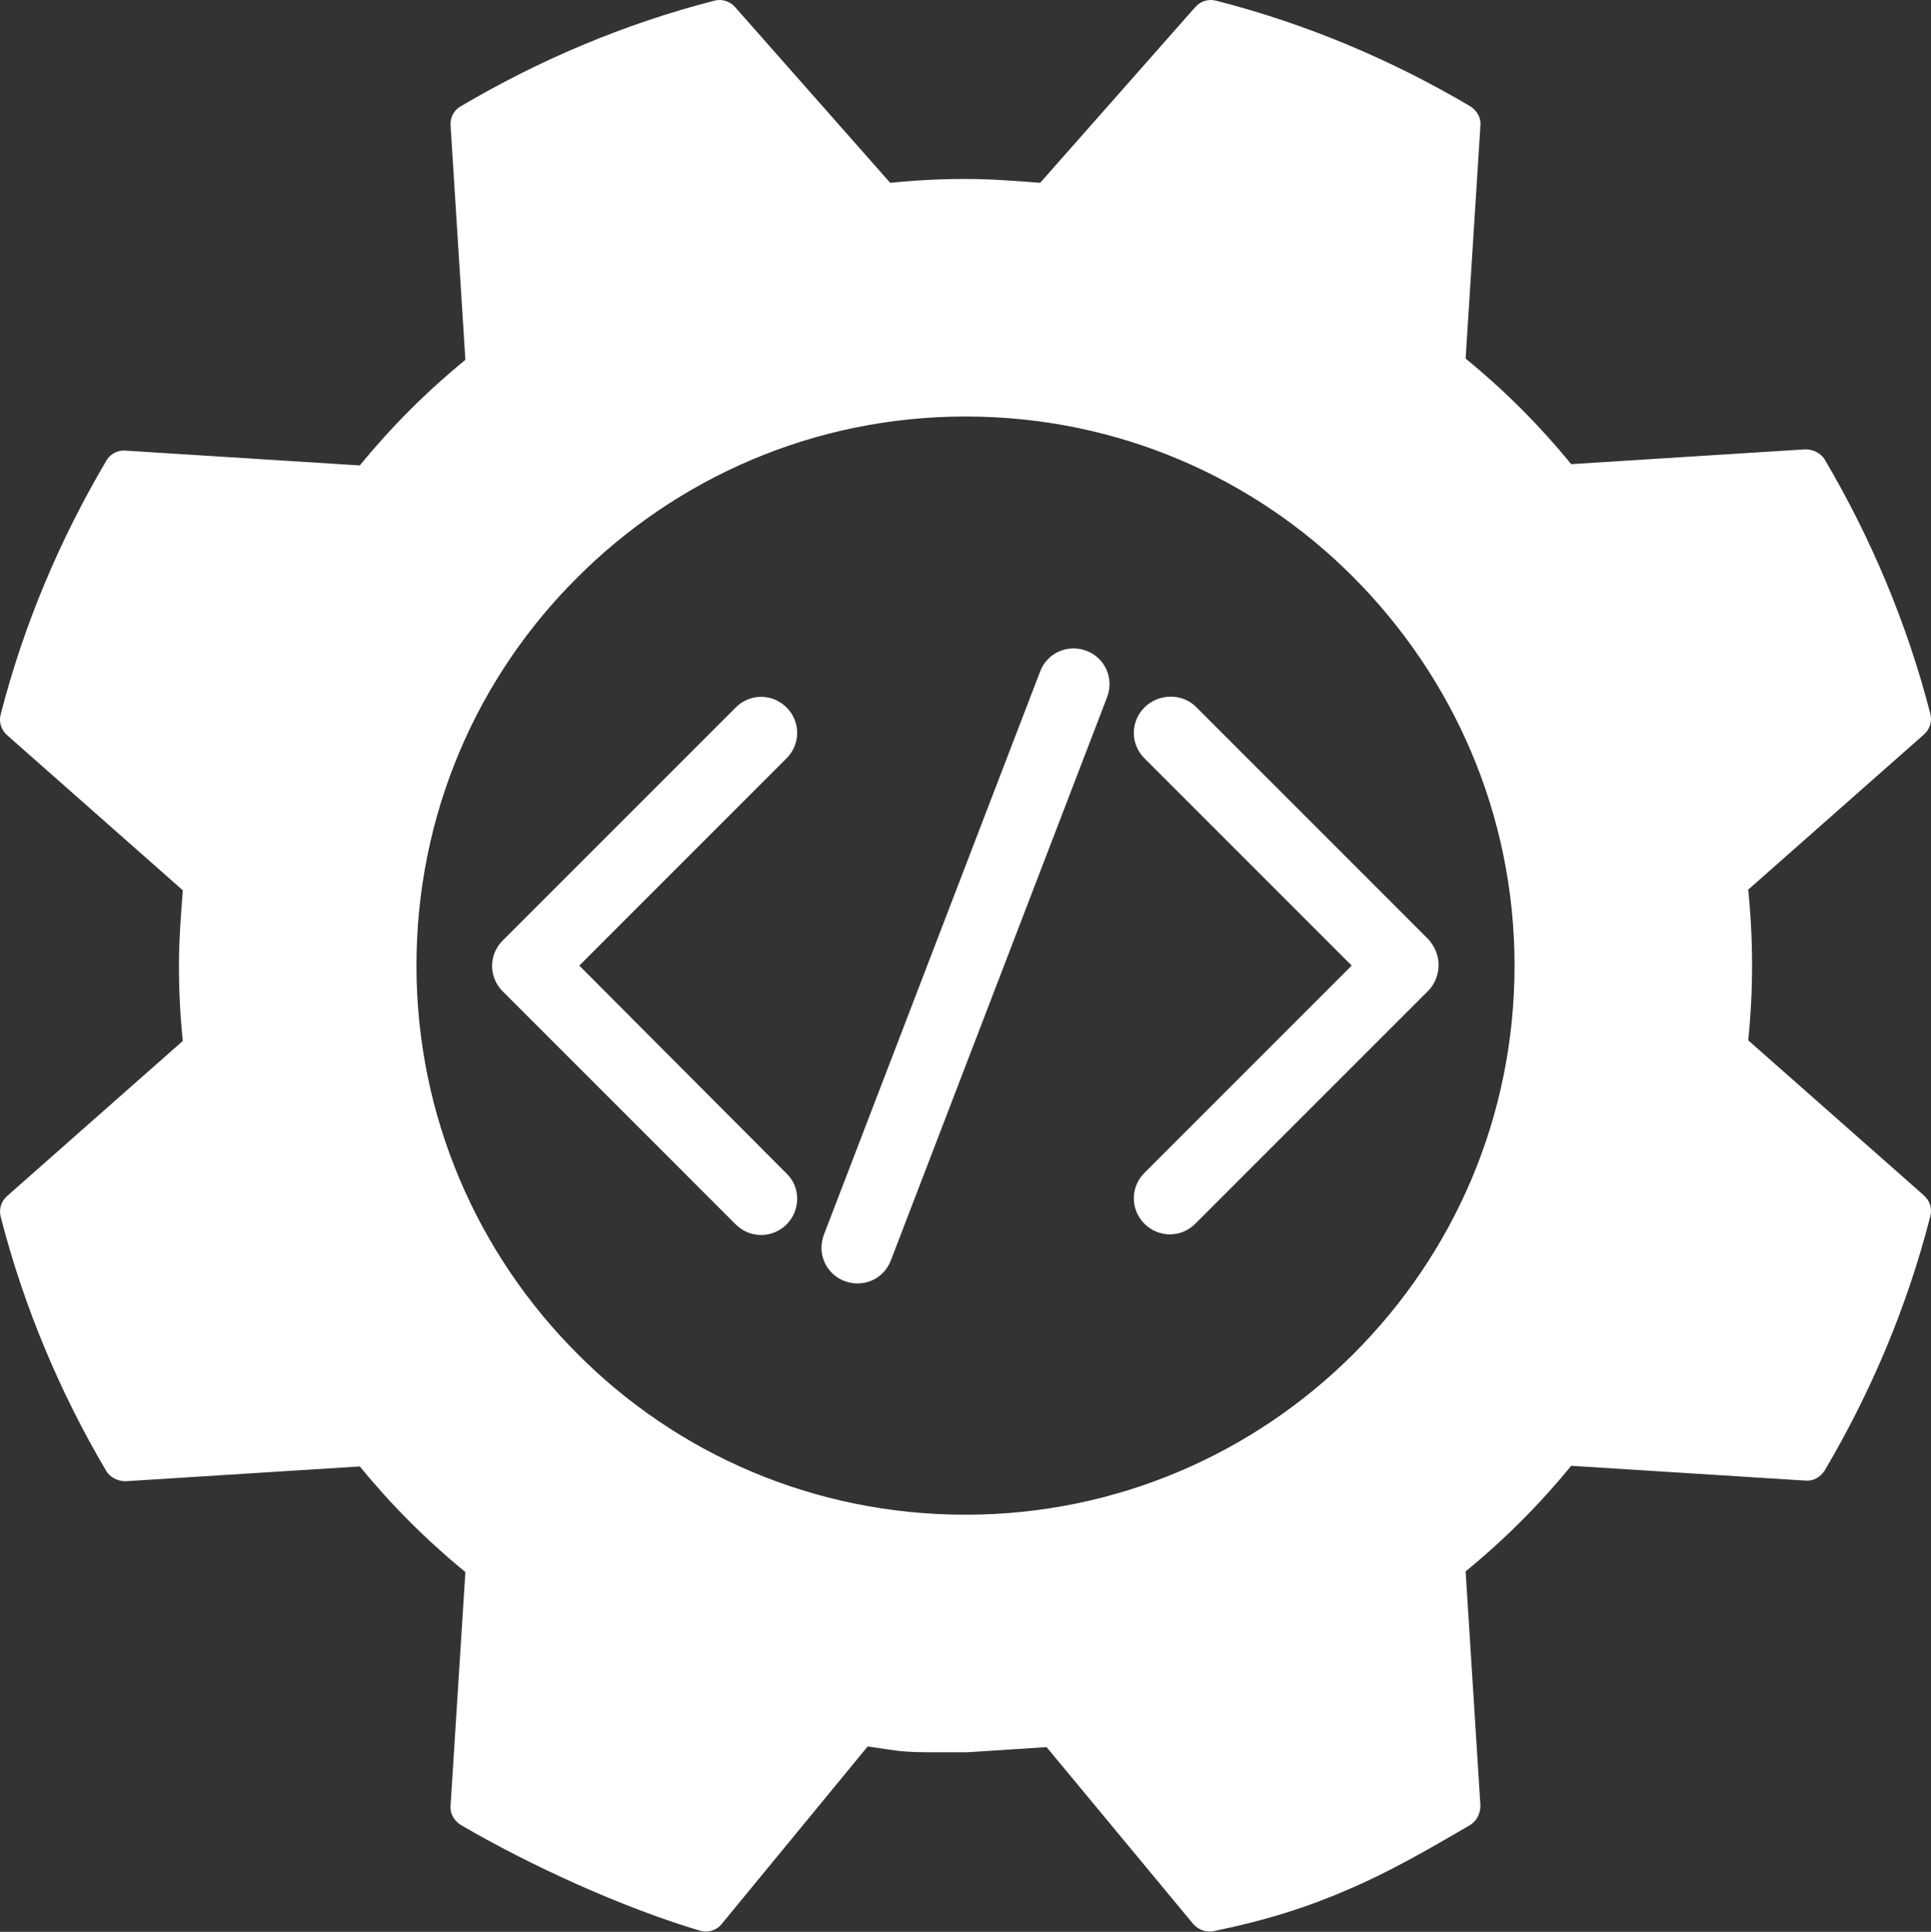 <?xml version="1.0" encoding="utf-8"?>
<!-- Generator: Adobe Illustrator 28.4.1, SVG Export Plug-In . SVG Version: 6.00 Build 0)  -->
<svg version="1.1" id="Layer_1" xmlns="http://www.w3.org/2000/svg" xmlns:xlink="http://www.w3.org/1999/xlink" x="0px" y="0px"
	 viewBox="0 0 30 30.01" style="enable-background:new 0 0 30 30.01;" xml:space="preserve">
<rect x="0" y="0" width="30" height="30.01" fill="#333333" stroke="none"/>
<style type="text/css">
	.st0{fill:#FFFFFF;}
</style>
<g>
	<path class="st0" d="M22.84,28.35c0.1-0.06,0.16-0.18,0.16-0.3l-0.23-3.64c0.6-0.49,1.15-1.04,1.64-1.64L28.05,23
		c0.12,0.01,0.23-0.05,0.3-0.16c0.72-1.22,1.28-2.54,1.64-3.95c0.03-0.12-0.01-0.24-0.1-0.32l-2.73-2.41
		c0.04-0.38,0.06-0.77,0.06-1.17c0-0.39-0.02-0.78-0.06-1.17l2.73-2.41c0.09-0.08,0.13-0.2,0.1-0.32c-0.36-1.4-0.92-2.73-1.64-3.95
		c-0.06-0.1-0.18-0.16-0.3-0.16l-3.64,0.23c-0.49-0.6-1.04-1.15-1.64-1.64L23,1.95c0.01-0.12-0.05-0.23-0.16-0.3
		c-1.22-0.72-2.54-1.28-3.95-1.64c-0.12-0.03-0.24,0.01-0.32,0.1l-2.41,2.73C15.78,2.81,15.4,2.78,15,2.78
		c-0.39,0-0.78,0.02-1.17,0.06l-2.41-2.73c-0.08-0.09-0.2-0.13-0.32-0.1C9.7,0.37,8.38,0.93,7.16,1.65C7.05,1.71,6.99,1.83,7,1.95
		l0.23,3.64c-0.6,0.49-1.15,1.04-1.64,1.64L1.95,7c-0.12-0.01-0.24,0.05-0.3,0.16C0.93,8.38,0.37,9.7,0.01,11.1
		c-0.03,0.12,0.01,0.24,0.1,0.32l2.73,2.41C2.81,14.22,2.78,14.61,2.78,15c0,0.4,0.02,0.78,0.06,1.17l-2.73,2.41
		c-0.09,0.08-0.13,0.2-0.1,0.32c0.36,1.4,0.92,2.73,1.64,3.95c0.06,0.1,0.18,0.16,0.3,0.16l3.64-0.23c0.49,0.6,1.04,1.15,1.64,1.64
		L7,28.05c-0.01,0.12,0.05,0.23,0.16,0.3c1.06,0.62,2.5,1.28,3.71,1.64c0.12,0.04,0.26,0,0.34-0.1l2.27-2.76
		c0.19,0.03,0.35,0.05,0.49,0.07c0.19,0.02,0.37,0.02,0.58,0.02c0.13,0,0.28,0,0.46,0l0.02,0l1.23-0.08l2.28,2.75
		c0.08,0.09,0.2,0.13,0.31,0.11c0.83-0.17,1.48-0.38,2.1-0.65C21.56,29.09,22.14,28.76,22.84,28.35z M23.53,15
		c0,2.36-0.95,4.48-2.5,6.03c-1.54,1.54-3.67,2.5-6.03,2.5c-2.36,0-4.49-0.95-6.03-2.5c-1.54-1.54-2.5-3.67-2.5-6.03
		c0-2.36,0.95-4.49,2.5-6.03c1.54-1.54,3.67-2.5,6.03-2.5c2.36,0,4.49,0.95,6.03,2.5C22.57,10.52,23.53,12.64,23.53,15z"/>
	<path class="st0" d="M12.22,18.23L9,15l3.22-3.22c0.22-0.22,0.22-0.57,0-0.79c-0.22-0.22-0.57-0.22-0.79,0l-3.62,3.62
		c-0.22,0.22-0.22,0.57,0,0.79l3.62,3.62c0.22,0.22,0.57,0.22,0.79,0C12.44,18.8,12.44,18.44,12.22,18.23L12.22,18.23z"/>
	<path class="st0" d="M17.78,10.99c-0.22,0.22-0.22,0.57,0,0.79h0L21,15l-3.22,3.22c-0.22,0.22-0.22,0.57,0,0.79
		c0.22,0.22,0.57,0.22,0.79,0l3.62-3.62c0.1-0.1,0.16-0.25,0.16-0.4s-0.06-0.29-0.16-0.4l-3.62-3.62
		C18.36,10.77,18,10.77,17.78,10.99z"/>
	<path class="st0" d="M16.88,10.11c-0.29-0.11-0.61,0.03-0.72,0.32l-3.36,8.75c-0.11,0.29,0.03,0.61,0.32,0.72
		c0.29,0.11,0.61-0.03,0.72-0.32l3.36-8.75C17.31,10.54,17.17,10.22,16.88,10.11z"/>
</g>
</svg>

